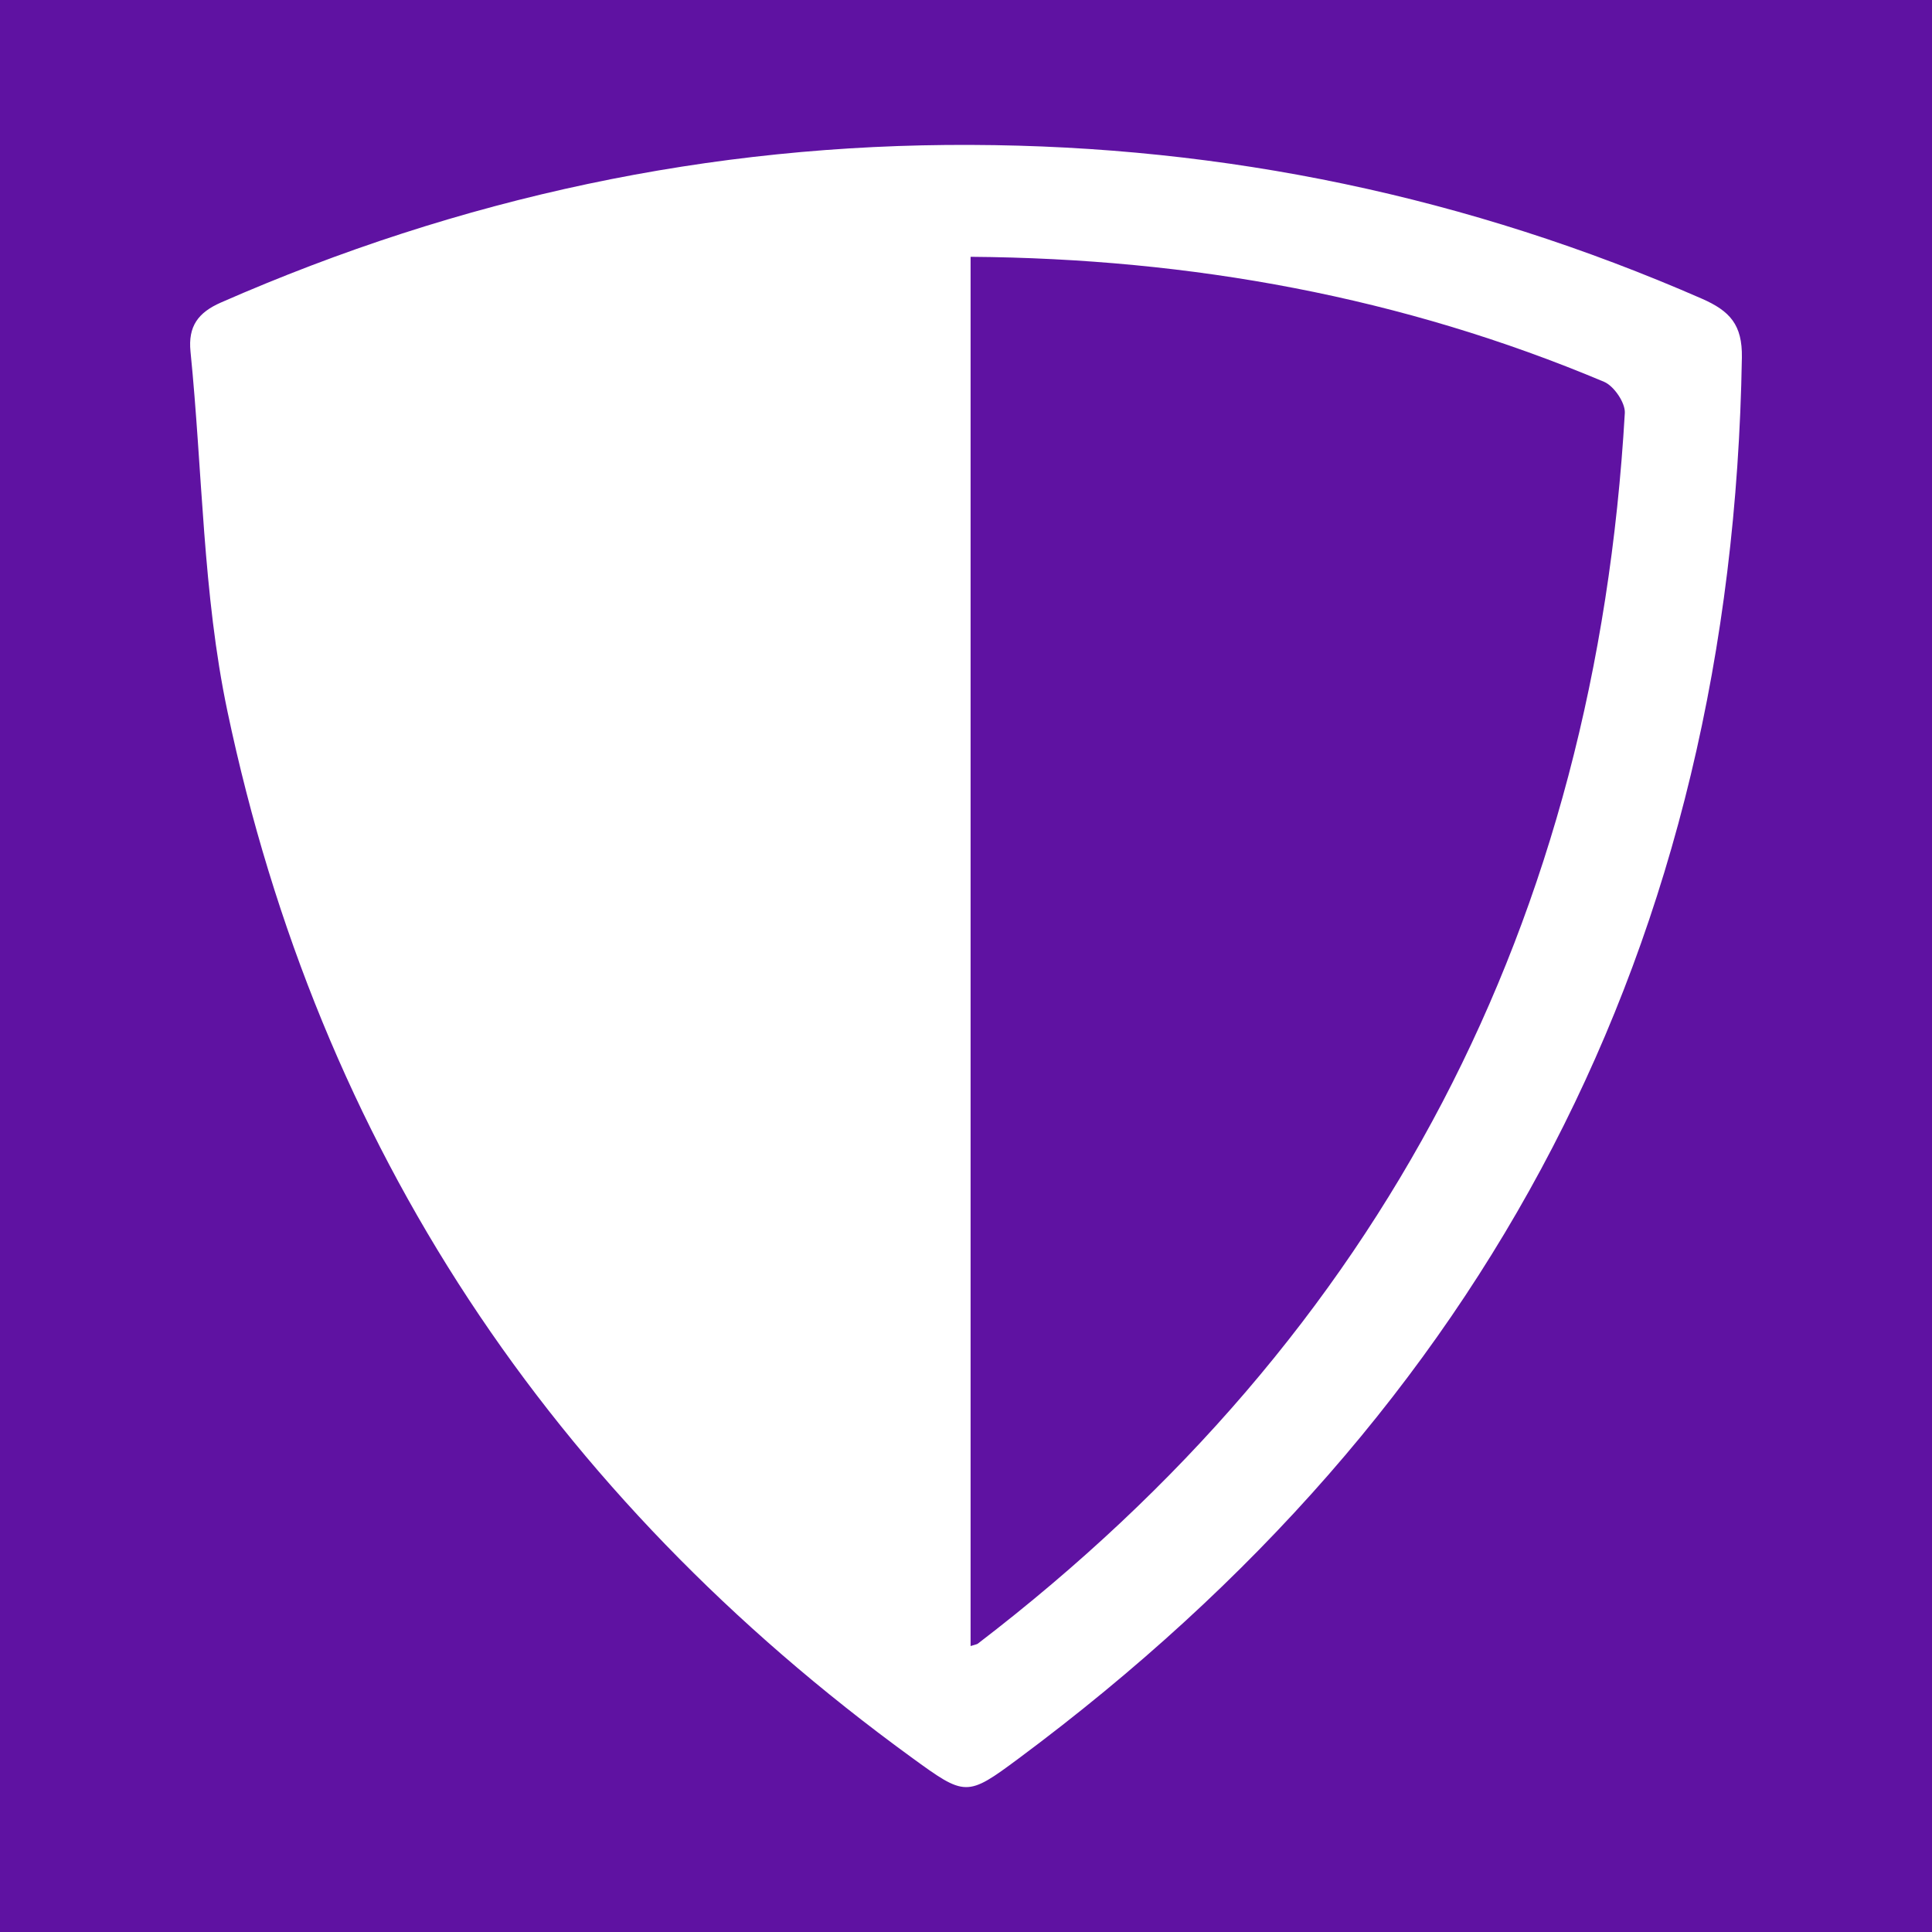 <?xml version="1.0" encoding="utf-8"?>
<!-- Generator: Adobe Illustrator 17.0.0, SVG Export Plug-In . SVG Version: 6.00 Build 0)  -->
<!DOCTYPE svg PUBLIC "-//W3C//DTD SVG 1.1//EN" "http://www.w3.org/Graphics/SVG/1.1/DTD/svg11.dtd">
<svg version="1.1" id="Layer_1" xmlns="http://www.w3.org/2000/svg" xmlns:xlink="http://www.w3.org/1999/xlink" x="0px" y="0px"
	 width="200px" height="200px" viewBox="0 0 200 200" enable-background="new 0 0 200 200" xml:space="preserve">
<rect fill="#5F12A2" width="200" height="200"/>
<g>
	<path fill="#FFFFFF" d="M100.519,15.002c26.305,0.092,51.508,5.365,75.635,15.908c2.941,1.285,4.221,2.715,4.165,6.106
		c-1.01,60.72-26.263,108.886-74.852,145.008c-5.398,4.013-5.535,3.958-11.12-0.107c-37.293-27.145-61.3-63.157-70.808-108.305
		c-2.555-12.134-2.568-24.8-3.818-37.215c-0.264-2.622,0.79-4.046,3.158-5.084C47.627,20.459,73.473,14.885,100.519,15.002z
		 M100.475,26.584c0,48.198,0,95.949,0,143.814c0.491-0.159,0.647-0.17,0.751-0.249c41.965-32.137,63.933-74.812,66.975-127.392
		c0.061-1.062-1.126-2.801-2.149-3.232C145.172,30.73,123.32,26.76,100.475,26.584z"/>
</g>
</svg>
